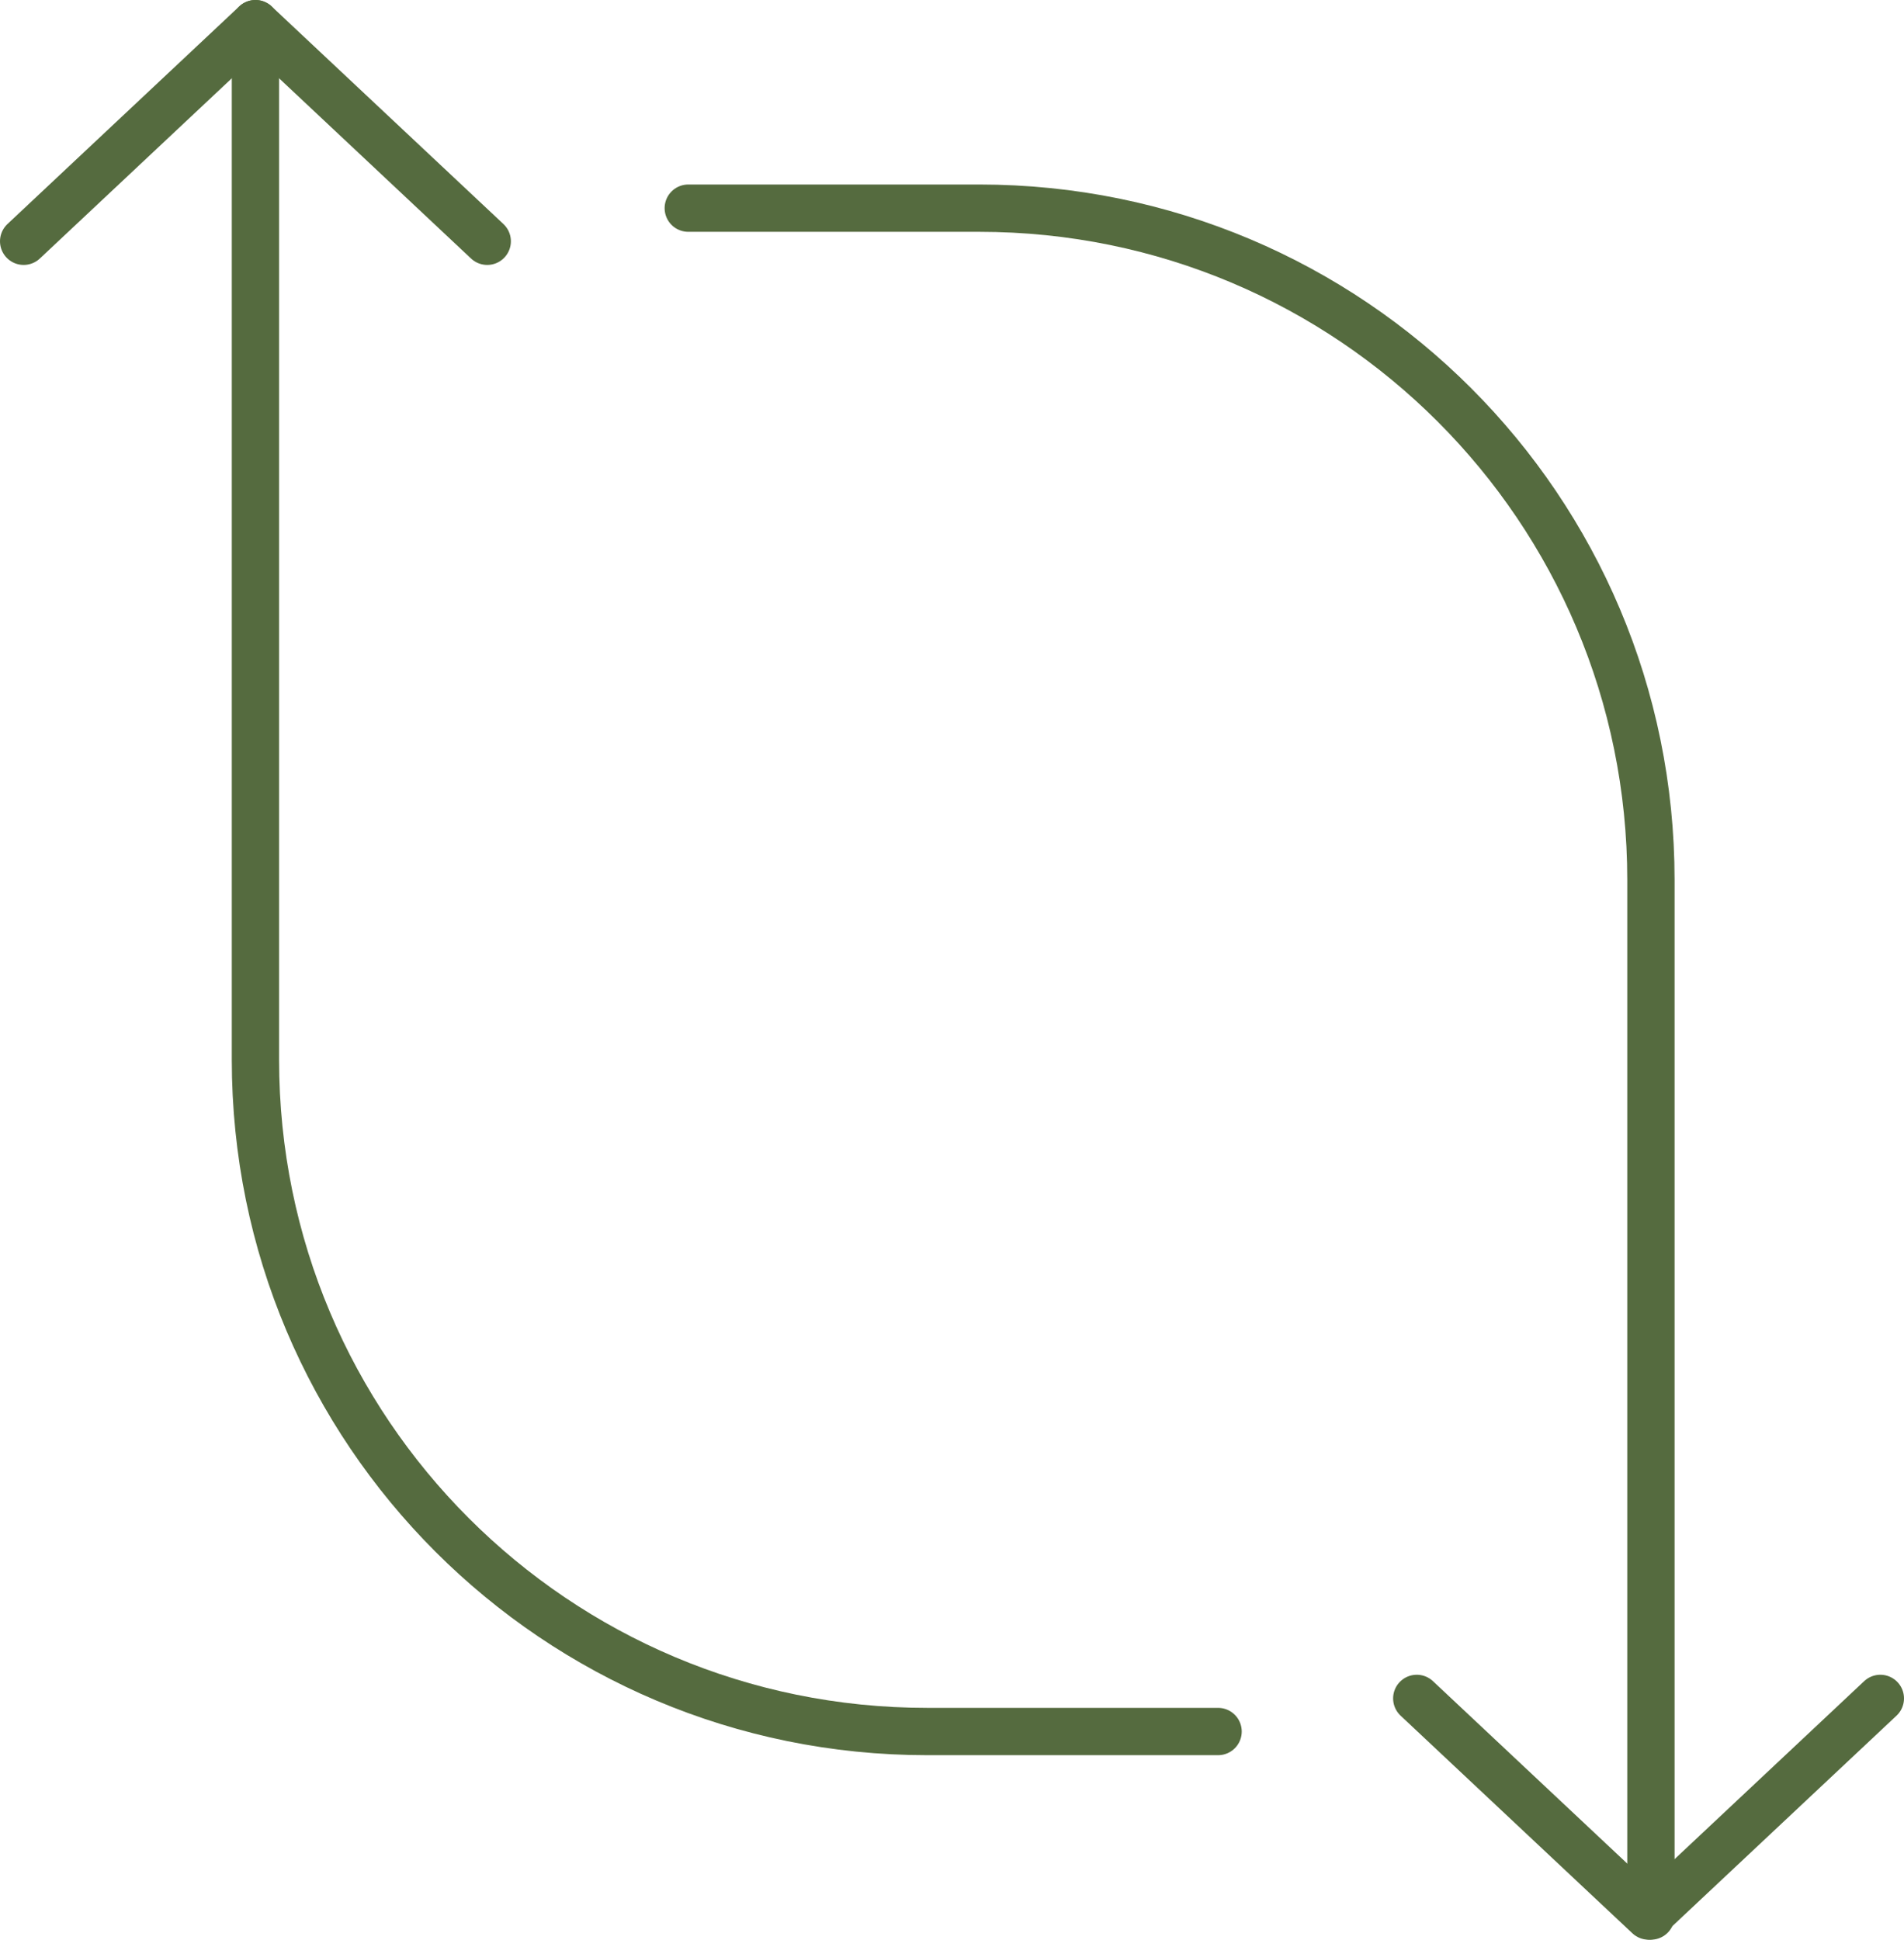 <?xml version="1.0" encoding="UTF-8"?>
<svg id="Ebene_3" xmlns="http://www.w3.org/2000/svg" version="1.1" viewBox="0 0 80.5 82">
  <!-- Generator: Adobe Illustrator 29.7.1, SVG Export Plug-In . SVG Version: 2.1.1 Build 8)  -->
  <defs>
    <style>
      .st0 {
        fill: none;
        stroke: #556b3f;
        stroke-linecap: round;
        stroke-linejoin: round;
        stroke-width: 2px;
      }
    </style>
  </defs>
  <path class="st0" d="M40.1,22"/>
  <g>
    <path class="st0" d="M51.5,73.2h-12.3c-15.7,0-28.4-12.7-28.4-28.4V1"/>
    <polyline class="st0" points="20.6 10.2 10.8 1 1 10.2"/>
  </g>
  <g>
    <path class="st0" d="M29.1,8.8h12.3c15.7,0,28.4,12.7,28.4,28.4v43.8"/>
    <polyline class="st0" points="59.9 71.8 69.7 81 79.5 71.8"/>
  </g>
</svg>